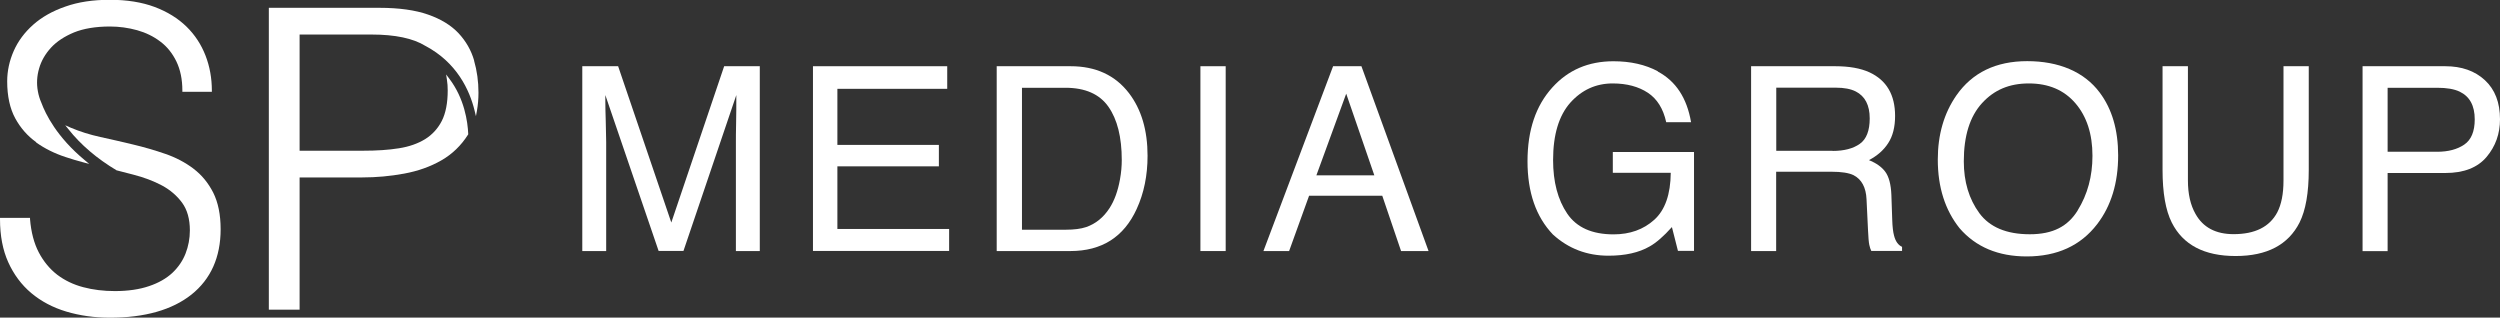 <?xml version="1.0" encoding="UTF-8"?>
<svg xmlns="http://www.w3.org/2000/svg" width="307" height="39" viewBox="0 0 307 39" fill="none">
  <rect x="0" y="0" width="307" height="39" fill="#333333" stroke="none"/>
  <g clip-path="url(#clip0_106_134)">
    <path d="M23.744 20.7C22.745 19.948 21.589 19.338 20.304 18.897C19.032 18.456 17.695 18.067 16.331 17.743C14.981 17.419 13.631 17.107 12.32 16.822C11.022 16.537 9.827 16.16 8.75 15.707C8.724 15.707 8.698 15.681 8.659 15.668L8.01 15.382L8.399 15.862C9.905 17.769 11.905 19.481 14.345 20.933H14.384C15.046 21.115 15.695 21.271 16.344 21.439C17.669 21.776 18.863 22.23 19.889 22.775C20.901 23.32 21.732 24.033 22.368 24.902C22.991 25.758 23.316 26.899 23.316 28.287C23.316 29.286 23.134 30.246 22.784 31.141C22.433 32.035 21.888 32.827 21.161 33.514C20.434 34.188 19.473 34.746 18.305 35.135C17.136 35.537 15.721 35.745 14.111 35.745C12.735 35.745 11.424 35.589 10.217 35.265C9.023 34.954 7.945 34.435 7.023 33.734C6.115 33.034 5.349 32.113 4.764 30.998C4.18 29.883 3.817 28.508 3.687 26.899V26.757H0V26.912C0 28.936 0.338 30.713 1.013 32.204C1.688 33.696 2.635 34.98 3.843 35.991C5.05 37.003 6.491 37.768 8.14 38.261C9.788 38.754 11.593 39.013 13.501 39.013C17.773 39.013 21.148 38.053 23.511 36.173C25.886 34.279 27.094 31.581 27.094 28.145C27.094 26.355 26.782 24.85 26.185 23.657C25.575 22.464 24.77 21.478 23.77 20.726L23.744 20.7Z" fill="white"></path>
    <path d="M4.427 17.483C5.478 18.235 6.699 18.845 8.049 19.286C8.75 19.52 9.49 19.74 10.269 19.948L10.957 20.129L10.412 19.675C6.984 16.835 5.595 14.02 5.076 12.607C4.881 12.166 4.738 11.699 4.648 11.193C4.479 10.272 4.531 9.325 4.803 8.404C5.063 7.484 5.556 6.628 6.257 5.862C6.958 5.097 7.906 4.475 9.087 3.982C10.269 3.502 11.762 3.255 13.501 3.255C14.644 3.255 15.76 3.411 16.838 3.709C17.902 4.008 18.863 4.475 19.694 5.11C20.525 5.733 21.187 6.563 21.667 7.561C22.147 8.56 22.394 9.753 22.394 11.115V11.271H26.016V11.115C26.016 9.611 25.756 8.158 25.237 6.822C24.718 5.486 23.939 4.28 22.9 3.268C21.862 2.257 20.551 1.44 18.993 0.856C17.435 0.272 15.579 -0.026 13.501 -0.026C11.424 -0.026 9.607 0.246 8.036 0.804C6.452 1.349 5.128 2.101 4.076 3.035C3.025 3.969 2.22 5.045 1.688 6.251C1.155 7.458 0.883 8.716 0.883 9.987C0.883 11.803 1.22 13.333 1.869 14.526C2.518 15.719 3.388 16.705 4.44 17.457L4.427 17.483Z" fill="white"></path>
    <path d="M58.225 7.432C57.861 6.174 57.212 5.045 56.303 4.073C55.382 3.1 54.135 2.335 52.564 1.79C51.007 1.245 49.007 0.96 46.606 0.96H33.013V38.028H36.791V21.789H44.503C46.203 21.789 47.93 21.634 49.617 21.322C51.318 21.011 52.85 20.466 54.187 19.701C55.524 18.936 56.628 17.872 57.472 16.537L57.498 16.498V16.446C57.433 14.954 57.043 12.101 55.148 9.624L54.784 9.144L54.875 9.74C54.953 10.207 54.979 10.661 54.979 11.115C54.979 12.646 54.732 13.904 54.252 14.851C53.772 15.784 53.084 16.537 52.214 17.081C51.331 17.626 50.241 18.015 48.981 18.21C47.696 18.417 46.229 18.508 44.606 18.508H36.791V4.241H45.632C48.514 4.241 50.734 4.708 52.227 5.629C56.108 7.678 57.666 11.076 58.276 13.566L58.445 14.267L58.575 13.554C58.692 12.879 58.757 12.153 58.757 11.375C58.757 10.013 58.575 8.677 58.212 7.432H58.225Z" fill="white"></path>
    <path d="M71.492 8.132H75.906L82.436 27.327L88.927 8.132H93.302V30.829H90.368V17.431C90.368 16.964 90.368 16.199 90.394 15.123C90.42 14.046 90.42 12.905 90.42 11.673L83.929 30.816H80.878L74.335 11.673V12.373C74.335 12.931 74.348 13.774 74.387 14.915C74.413 16.056 74.439 16.886 74.439 17.431V30.829H71.505V8.132H71.492Z" fill="white"></path>
    <path d="M99.832 8.132H116.319V10.907H102.831V17.794H115.294V20.427H102.831V28.118H116.553V30.816H99.832V8.132Z" fill="white"></path>
    <path d="M122.395 8.132H131.469C134.559 8.132 136.948 9.234 138.649 11.452C140.167 13.449 140.92 16.005 140.92 19.13C140.92 21.543 140.479 23.721 139.583 25.667C138.012 29.104 135.299 30.829 131.443 30.829H122.395V8.132ZM130.872 28.209C131.885 28.209 132.729 28.105 133.378 27.885C134.546 27.483 135.507 26.704 136.247 25.563C136.844 24.642 137.272 23.475 137.532 22.035C137.688 21.179 137.753 20.388 137.753 19.662C137.753 16.848 137.208 14.669 136.117 13.112C135.027 11.556 133.261 10.778 130.833 10.778H125.498V28.209H130.872Z" fill="white"></path>
    <path d="M147.411 8.132H150.514V30.829H147.411V8.132Z" fill="white"></path>
    <path d="M163.704 8.132H167.183L175.427 30.829H172.051L169.741 24.033H160.757L158.303 30.829H155.149L163.704 8.132ZM168.767 21.53L165.314 11.504L161.653 21.53H168.767Z" fill="white"></path>
    <path d="M203.572 8.781C205.792 9.961 207.155 12.036 207.661 15.006H204.61C204.247 13.346 203.494 12.14 202.352 11.387C201.209 10.635 199.768 10.246 198.041 10.246C195.977 10.246 194.251 11.037 192.836 12.607C191.434 14.189 190.72 16.536 190.72 19.649C190.72 22.347 191.304 24.539 192.459 26.238C193.615 27.937 195.51 28.78 198.145 28.78C200.158 28.78 201.819 28.183 203.143 26.99C204.468 25.797 205.143 23.877 205.169 21.218H198.054V18.663H208.025V30.803H206.051L205.311 27.885C204.286 29.026 203.377 29.817 202.585 30.258C201.261 31.024 199.573 31.4 197.522 31.4C194.874 31.4 192.602 30.531 190.694 28.793C188.616 26.614 187.578 23.618 187.578 19.805C187.578 15.992 188.591 12.983 190.629 10.739C192.563 8.599 195.056 7.522 198.132 7.522C200.235 7.522 202.053 7.937 203.585 8.755L203.572 8.781Z" fill="white"></path>
    <path d="M215.048 8.132H225.369C227.069 8.132 228.471 8.378 229.575 8.884C231.665 9.857 232.717 11.634 232.717 14.241C232.717 15.602 232.431 16.718 231.873 17.574C231.315 18.443 230.523 19.13 229.51 19.662C230.393 20.025 231.068 20.492 231.509 21.089C231.951 21.685 232.21 22.632 232.262 23.942L232.366 26.99C232.392 27.859 232.47 28.494 232.587 28.922C232.769 29.649 233.106 30.103 233.573 30.31V30.816H229.796C229.692 30.621 229.614 30.362 229.549 30.064C229.484 29.765 229.432 29.156 229.393 28.274L229.211 24.487C229.147 23.008 228.601 22.009 227.602 21.504C227.03 21.231 226.135 21.089 224.914 21.089H218.112V30.829H215.035V8.132H215.048ZM225.044 18.534C226.446 18.534 227.563 18.248 228.381 17.665C229.198 17.094 229.601 16.043 229.601 14.539C229.601 12.918 229.03 11.815 227.887 11.232C227.277 10.92 226.459 10.765 225.434 10.765H218.125V18.521H225.044V18.534Z" fill="white"></path>
    <path d="M257.85 11.374C259.356 13.385 260.109 15.953 260.109 19.078C260.109 22.463 259.252 25.291 257.525 27.535C255.5 30.167 252.618 31.49 248.879 31.49C245.387 31.49 242.635 30.336 240.636 28.027C238.857 25.797 237.961 22.995 237.961 19.597C237.961 16.523 238.727 13.903 240.246 11.711C242.206 8.91 245.101 7.509 248.944 7.509C252.787 7.509 255.929 8.793 257.85 11.374ZM255.137 25.835C256.344 23.89 256.954 21.659 256.954 19.13C256.954 16.458 256.253 14.305 254.864 12.684C253.462 11.05 251.554 10.246 249.139 10.246C246.724 10.246 244.868 11.05 243.388 12.671C241.908 14.293 241.155 16.666 241.155 19.805C241.155 22.321 241.791 24.435 243.063 26.173C244.336 27.898 246.4 28.767 249.256 28.767C252.112 28.767 253.929 27.794 255.137 25.849V25.835Z" fill="white"></path>
    <path d="M268.677 8.132V22.165C268.677 23.812 268.988 25.187 269.612 26.276C270.533 27.924 272.091 28.754 274.285 28.754C276.921 28.754 278.699 27.859 279.647 26.082C280.153 25.109 280.413 23.812 280.413 22.178V8.132H283.515V20.881C283.515 23.67 283.139 25.823 282.386 27.327C280.997 30.064 278.388 31.439 274.532 31.439C270.676 31.439 268.067 30.064 266.691 27.327C265.938 25.823 265.561 23.67 265.561 20.881V8.132H268.664H268.677Z" fill="white"></path>
    <path d="M290.11 8.132H300.275C302.287 8.132 303.91 8.703 305.144 9.844C306.377 10.985 307 12.581 307 14.643C307 16.419 306.455 17.963 305.351 19.273C304.248 20.583 302.56 21.244 300.288 21.244H293.2V30.842H290.123V8.132H290.11ZM302.054 11.258C301.379 10.933 300.457 10.778 299.276 10.778H293.2V18.637H299.276C300.652 18.637 301.755 18.339 302.612 17.755C303.469 17.172 303.897 16.134 303.897 14.656C303.897 12.982 303.287 11.854 302.054 11.258Z" fill="white"></path>
  </g>
  <defs>
    <clipPath id="clip0_106_134">
      <rect width="307" height="39" fill="white"></rect>
    </clipPath>
  </defs>
</svg>
